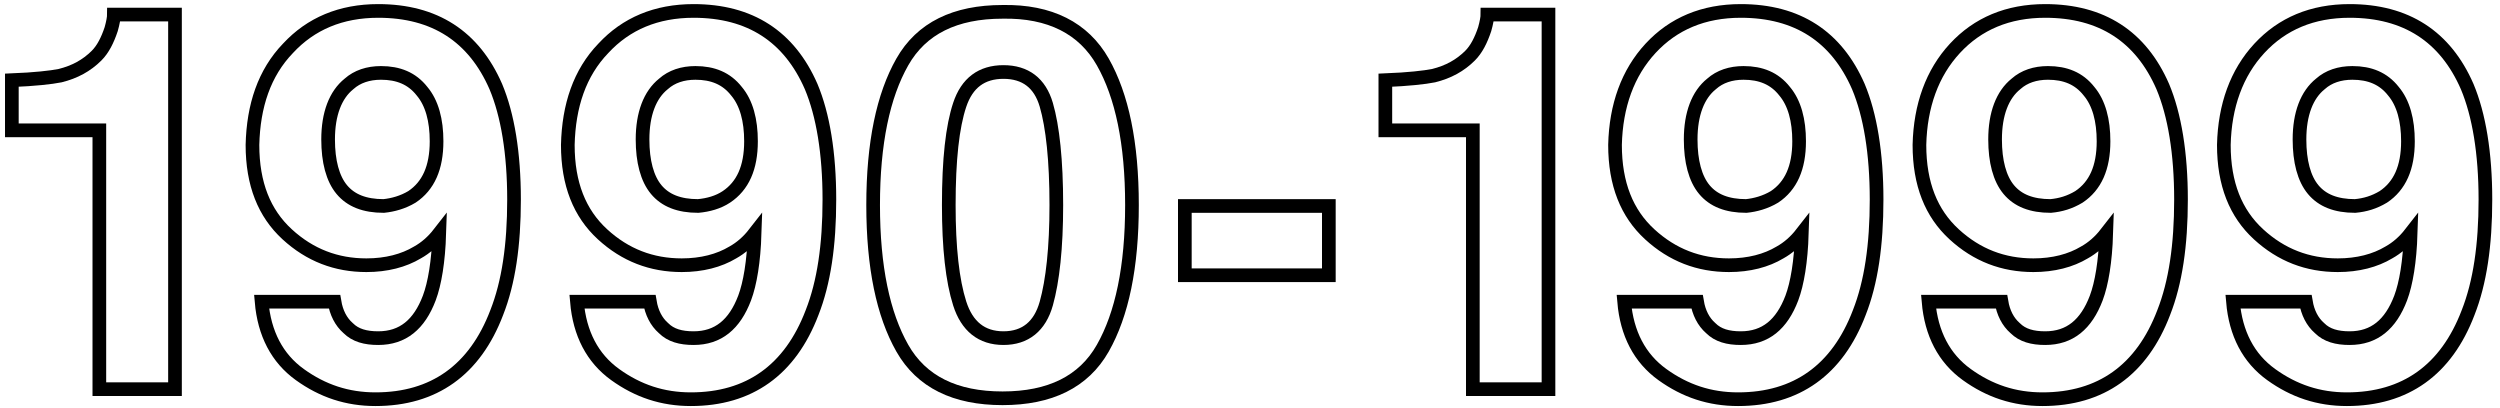<?xml version="1.0" encoding="utf-8"?>
<!-- Generator: Adobe Illustrator 23.1.1, SVG Export Plug-In . SVG Version: 6.00 Build 0)  -->
<svg version="1.1" id="Ebene_1" xmlns="http://www.w3.org/2000/svg" xmlns:xlink="http://www.w3.org/1999/xlink" x="0px" y="0px"
	 width="274.3px" height="44.8px" viewBox="0 0 274.3 44.8" style="enable-background:new 0 0 274.3 44.8;" xml:space="preserve">
<style type="text/css">
	.st0{fill:none;stroke:#000000;stroke-width:1.5;stroke-miterlimit:10;}
</style>
<g>
	<path class="st0" d="M1.3,14.3V8.8c2.5-0.1,4.3-0.3,5.3-0.5c1.6-0.4,2.9-1.1,4-2.2c0.7-0.7,1.2-1.7,1.6-2.9
		c0.2-0.7,0.3-1.3,0.3-1.6h6.7v41.1h-8.3V14.3L1.3,14.3z"/>
	<path class="st0" d="M31.6,5.3c2.5-2.7,5.8-4.1,9.9-4.1C47.7,1.2,52,4,54.4,9.5c1.3,3.1,2,7.3,2,12.4c0,5-0.6,9.1-1.9,12.4
		c-2.4,6.3-6.9,9.5-13.3,9.5c-3.1,0-5.8-0.9-8.3-2.7s-3.9-4.5-4.2-8h8c0.2,1.2,0.7,2.2,1.5,2.9c0.8,0.8,1.9,1.1,3.3,1.1
		c2.7,0,4.5-1.5,5.6-4.4c0.6-1.6,1-4,1.1-7.1c-0.7,0.9-1.5,1.6-2.4,2.1c-1.5,0.9-3.4,1.4-5.6,1.4c-3.3,0-6.2-1.1-8.7-3.4
		s-3.8-5.5-3.8-9.8C27.8,11.6,29,8,31.6,5.3z M45.2,21.6c1.8-1.2,2.7-3.2,2.7-6.1c0-2.3-0.5-4.2-1.6-5.5c-1.1-1.4-2.6-2-4.5-2
		c-1.4,0-2.6,0.4-3.5,1.2c-1.5,1.2-2.3,3.3-2.3,6.1c0,2.4,0.5,4.3,1.5,5.5s2.5,1.8,4.6,1.8C43.1,22.5,44.2,22.2,45.2,21.6z"/>
	<path class="st0" d="M66.2,5.3c2.5-2.7,5.8-4.1,9.9-4.1C82.3,1.2,86.6,4,89,9.5c1.3,3.1,2,7.3,2,12.4c0,5-0.6,9.1-1.9,12.4
		c-2.4,6.3-6.9,9.5-13.3,9.5c-3.1,0-5.8-0.9-8.3-2.7s-3.9-4.5-4.2-8h8c0.2,1.2,0.7,2.2,1.5,2.9c0.8,0.8,1.9,1.1,3.3,1.1
		c2.7,0,4.5-1.5,5.6-4.4c0.6-1.6,1-4,1.1-7.1c-0.7,0.9-1.5,1.6-2.4,2.1c-1.5,0.9-3.4,1.4-5.6,1.4c-3.3,0-6.2-1.1-8.7-3.4
		c-2.5-2.3-3.8-5.5-3.8-9.8C62.4,11.6,63.6,8,66.2,5.3z M79.7,21.6c1.8-1.2,2.7-3.2,2.7-6.1c0-2.3-0.5-4.2-1.6-5.5
		c-1.1-1.4-2.6-2-4.5-2c-1.4,0-2.6,0.4-3.5,1.2c-1.5,1.2-2.3,3.3-2.3,6.1c0,2.4,0.5,4.3,1.5,5.5s2.5,1.8,4.6,1.8
		C77.7,22.5,78.8,22.2,79.7,21.6z"/>
	<path class="st0" d="M121,6.8c2.1,3.7,3.2,8.9,3.2,15.7s-1.1,12-3.2,15.7s-5.8,5.5-11,5.5s-8.9-1.8-11-5.5s-3.2-8.9-3.2-15.7
		s1.1-12,3.2-15.7s5.8-5.5,11-5.5C115.2,1.2,118.9,3.1,121,6.8z M105.3,33.3c0.8,2.5,2.4,3.8,4.8,3.8s4-1.3,4.7-3.8
		s1.1-6.1,1.1-10.8c0-4.9-0.4-8.6-1.1-11s-2.3-3.6-4.7-3.6s-4,1.2-4.8,3.6s-1.2,6-1.2,11C104.1,27.2,104.5,30.8,105.3,33.3z"/>
	<path class="st0" d="M130,22.6h15.8v7.6H130V22.6z"/>
	<path class="st0" d="M152,14.3V8.8c2.5-0.1,4.3-0.3,5.3-0.5c1.6-0.4,2.9-1.1,4-2.2c0.7-0.7,1.2-1.7,1.6-2.9
		c0.2-0.7,0.3-1.3,0.3-1.6h6.7v41.1h-8.3V14.3L152,14.3z"/>
	<path class="st0" d="M181.1,5.3c2.5-2.7,5.8-4.1,9.9-4.1c6.2,0,10.5,2.8,12.9,8.3c1.3,3.1,2,7.3,2,12.4c0,5-0.6,9.1-1.9,12.4
		c-2.4,6.3-6.9,9.5-13.3,9.5c-3.1,0-5.8-0.9-8.3-2.7s-3.9-4.5-4.2-8h8c0.2,1.2,0.7,2.2,1.5,2.9c0.8,0.8,1.9,1.1,3.3,1.1
		c2.7,0,4.5-1.5,5.6-4.4c0.6-1.6,1-4,1.1-7.1c-0.7,0.9-1.5,1.6-2.4,2.1c-1.5,0.9-3.4,1.4-5.6,1.4c-3.3,0-6.2-1.1-8.7-3.4
		s-3.8-5.5-3.8-9.8C177.3,11.6,178.6,8,181.1,5.3z M194.7,21.6c1.8-1.2,2.7-3.2,2.7-6.1c0-2.3-0.5-4.2-1.6-5.5c-1.1-1.4-2.6-2-4.5-2
		c-1.4,0-2.6,0.4-3.5,1.2c-1.5,1.2-2.3,3.3-2.3,6.1c0,2.4,0.5,4.3,1.5,5.5s2.5,1.8,4.6,1.8C192.6,22.5,193.7,22.2,194.7,21.6z"/>
	<path class="st0" d="M214.5,5.3c2.5-2.7,5.8-4.1,9.9-4.1c6.2,0,10.5,2.8,12.9,8.3c1.3,3.1,2,7.3,2,12.4c0,5-0.6,9.1-1.9,12.4
		c-2.4,6.3-6.9,9.5-13.3,9.5c-3.1,0-5.8-0.9-8.3-2.7s-3.9-4.5-4.2-8h8c0.2,1.2,0.7,2.2,1.5,2.9c0.8,0.8,1.9,1.1,3.3,1.1
		c2.7,0,4.5-1.5,5.6-4.4c0.6-1.6,1-4,1.1-7.1c-0.7,0.9-1.5,1.6-2.4,2.1c-1.5,0.9-3.4,1.4-5.6,1.4c-3.3,0-6.2-1.1-8.7-3.4
		s-3.8-5.5-3.8-9.8C210.7,11.6,212,8,214.5,5.3z M228.1,21.6c1.8-1.2,2.7-3.2,2.7-6.1c0-2.3-0.5-4.2-1.6-5.5c-1.1-1.4-2.6-2-4.5-2
		c-1.4,0-2.6,0.4-3.5,1.2c-1.5,1.2-2.3,3.3-2.3,6.1c0,2.4,0.5,4.3,1.5,5.5s2.5,1.8,4.6,1.8C226.1,22.5,227.1,22.2,228.1,21.6z"/>
	<path class="st0" d="M247.9,5.3c2.5-2.7,5.8-4.1,9.9-4.1c6.2,0,10.5,2.8,12.9,8.3c1.3,3.1,2,7.3,2,12.4c0,5-0.6,9.1-1.9,12.4
		c-2.4,6.3-6.9,9.5-13.3,9.5c-3.1,0-5.8-0.9-8.3-2.7s-3.9-4.5-4.2-8h8c0.2,1.2,0.7,2.2,1.5,2.9c0.8,0.8,1.9,1.1,3.3,1.1
		c2.7,0,4.5-1.5,5.6-4.4c0.6-1.6,1-4,1.1-7.1c-0.7,0.9-1.5,1.6-2.4,2.1c-1.5,0.9-3.4,1.4-5.6,1.4c-3.3,0-6.2-1.1-8.7-3.4
		s-3.8-5.5-3.8-9.8C244.1,11.6,245.4,8,247.9,5.3L247.9,5.3z M261.5,21.6c1.8-1.2,2.7-3.2,2.7-6.1c0-2.3-0.5-4.2-1.6-5.5
		c-1.1-1.4-2.6-2-4.5-2c-1.4,0-2.6,0.4-3.5,1.2c-1.5,1.2-2.3,3.3-2.3,6.1c0,2.4,0.5,4.3,1.5,5.5s2.5,1.8,4.6,1.8
		C259.5,22.5,260.5,22.2,261.5,21.6L261.5,21.6z"/>
</g>
</svg>
